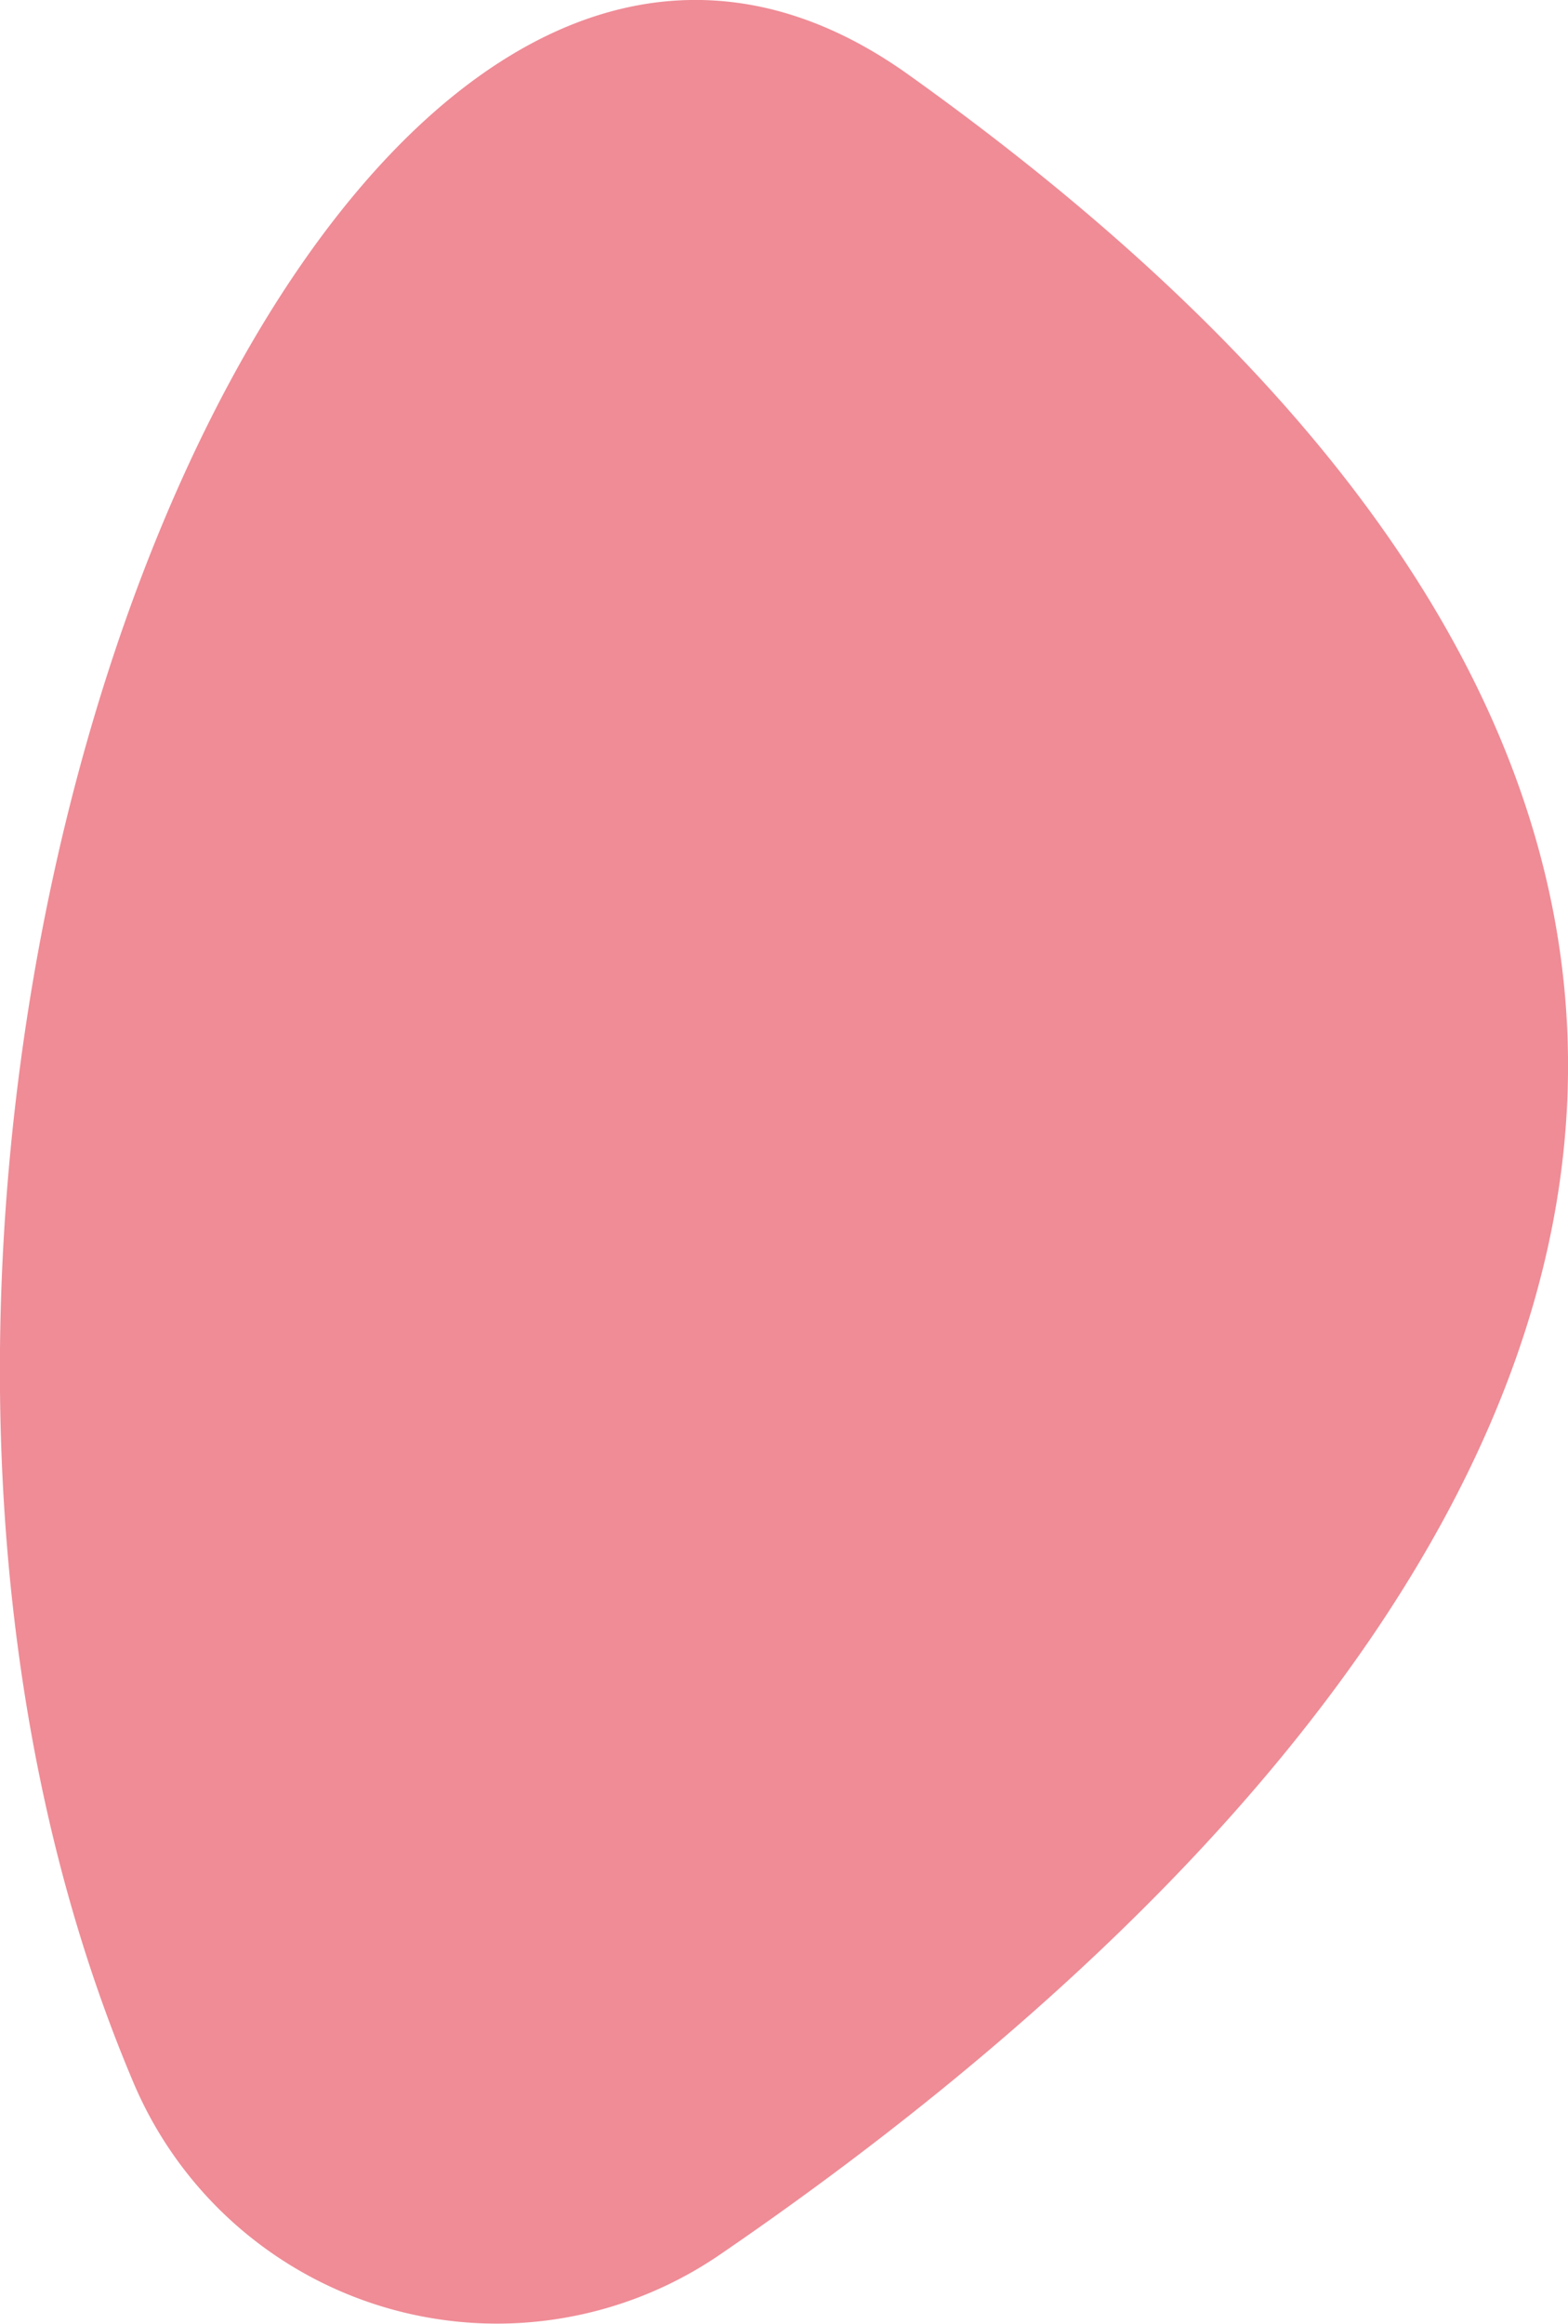 <?xml version="1.0" encoding="UTF-8"?> <svg xmlns="http://www.w3.org/2000/svg" viewBox="0 0 68.4 101.34"> <defs> <style>.cls-1{fill:#ef8c96;fill-rule:evenodd;}</style> </defs> <g id="Слой_2" data-name="Слой 2"> <g id="Слой_1-2" data-name="Слой 1"> <path class="cls-1" d="M39.62,3.25c-25.89-18.48-51.37,46-33.83,87.49a17.22,17.22,0,0,0,25.58,7.6C55.79,81.65,96.4,43.79,39.62,3.25Z"></path> </g> </g> </svg> 